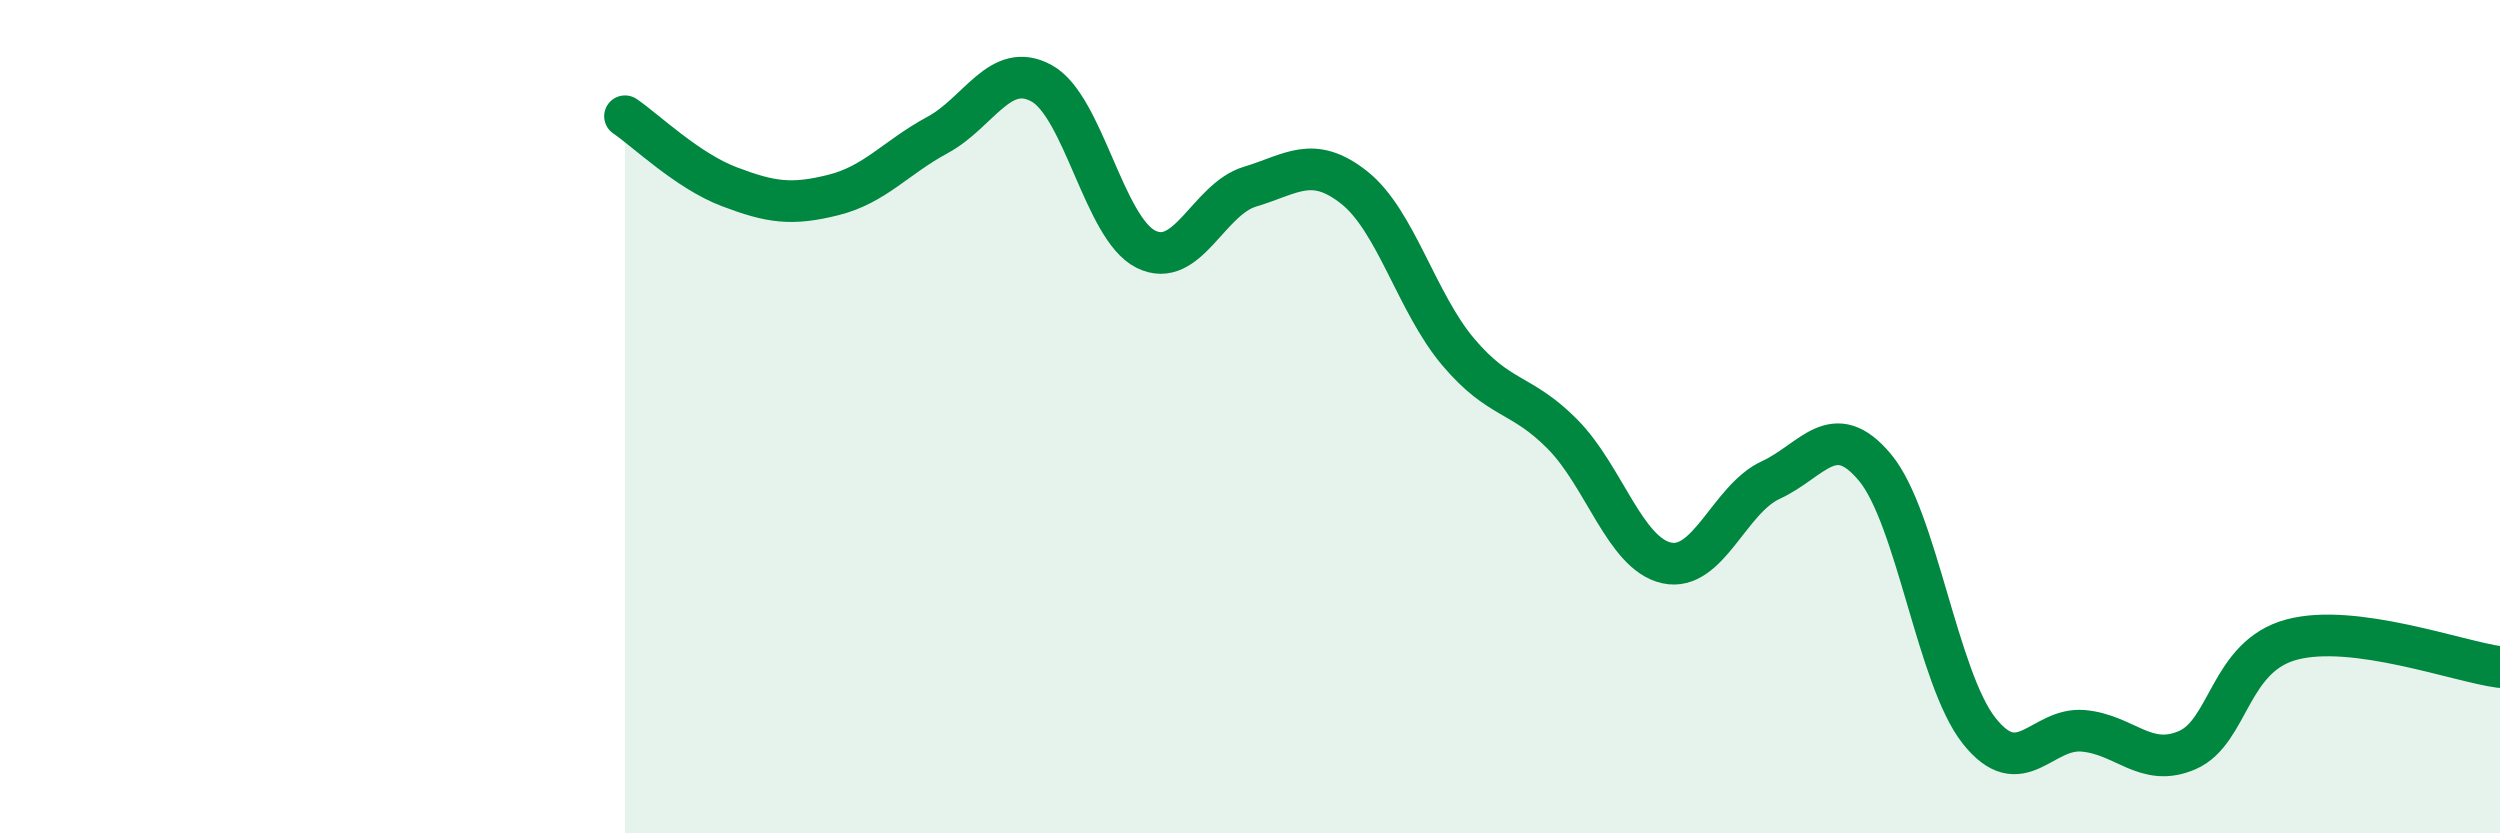 
    <svg width="60" height="20" viewBox="0 0 60 20" xmlns="http://www.w3.org/2000/svg">
      <path
        d="M 15,2.79 C 15.5,3.13 16.5,4.1 17.5,4.48 C 18.5,4.86 19,4.93 20,4.68 C 21,4.43 21.5,3.78 22.5,3.24 C 23.5,2.7 24,1.45 25,2 C 26,2.55 26.5,5.48 27.5,5.98 C 28.5,6.48 29,4.78 30,4.48 C 31,4.18 31.5,3.71 32.5,4.5 C 33.5,5.29 34,7.27 35,8.45 C 36,9.63 36.5,9.41 37.5,10.42 C 38.5,11.43 39,13.29 40,13.51 C 41,13.73 41.5,11.98 42.5,11.52 C 43.5,11.06 44,10.02 45,11.22 C 46,12.42 46.5,16.28 47.5,17.54 C 48.5,18.8 49,17.45 50,17.54 C 51,17.63 51.5,18.44 52.5,18 C 53.5,17.56 53.5,15.75 55,15.35 C 56.5,14.95 59,15.88 60,16.01L60 20L15 20Z"
        fill="#008740"
        opacity="0.1"
        stroke-linecap="round"
        stroke-linejoin="round"
      />
      <path
        d="M 15,2.79 C 15.5,3.13 16.5,4.1 17.5,4.48 C 18.5,4.86 19,4.93 20,4.68 C 21,4.43 21.5,3.78 22.5,3.24 C 23.5,2.7 24,1.45 25,2 C 26,2.55 26.5,5.48 27.5,5.98 C 28.5,6.48 29,4.78 30,4.48 C 31,4.18 31.5,3.71 32.5,4.5 C 33.5,5.29 34,7.27 35,8.45 C 36,9.63 36.5,9.41 37.5,10.42 C 38.5,11.43 39,13.29 40,13.51 C 41,13.73 41.5,11.98 42.5,11.52 C 43.5,11.06 44,10.02 45,11.22 C 46,12.42 46.5,16.28 47.5,17.54 C 48.5,18.8 49,17.45 50,17.54 C 51,17.63 51.5,18.44 52.5,18 C 53.5,17.56 53.5,15.75 55,15.35 C 56.5,14.95 59,15.88 60,16.01"
        stroke="#008740"
        stroke-width="1"
        fill="none"
        stroke-linecap="round"
        stroke-linejoin="round"
      />
    </svg>
  